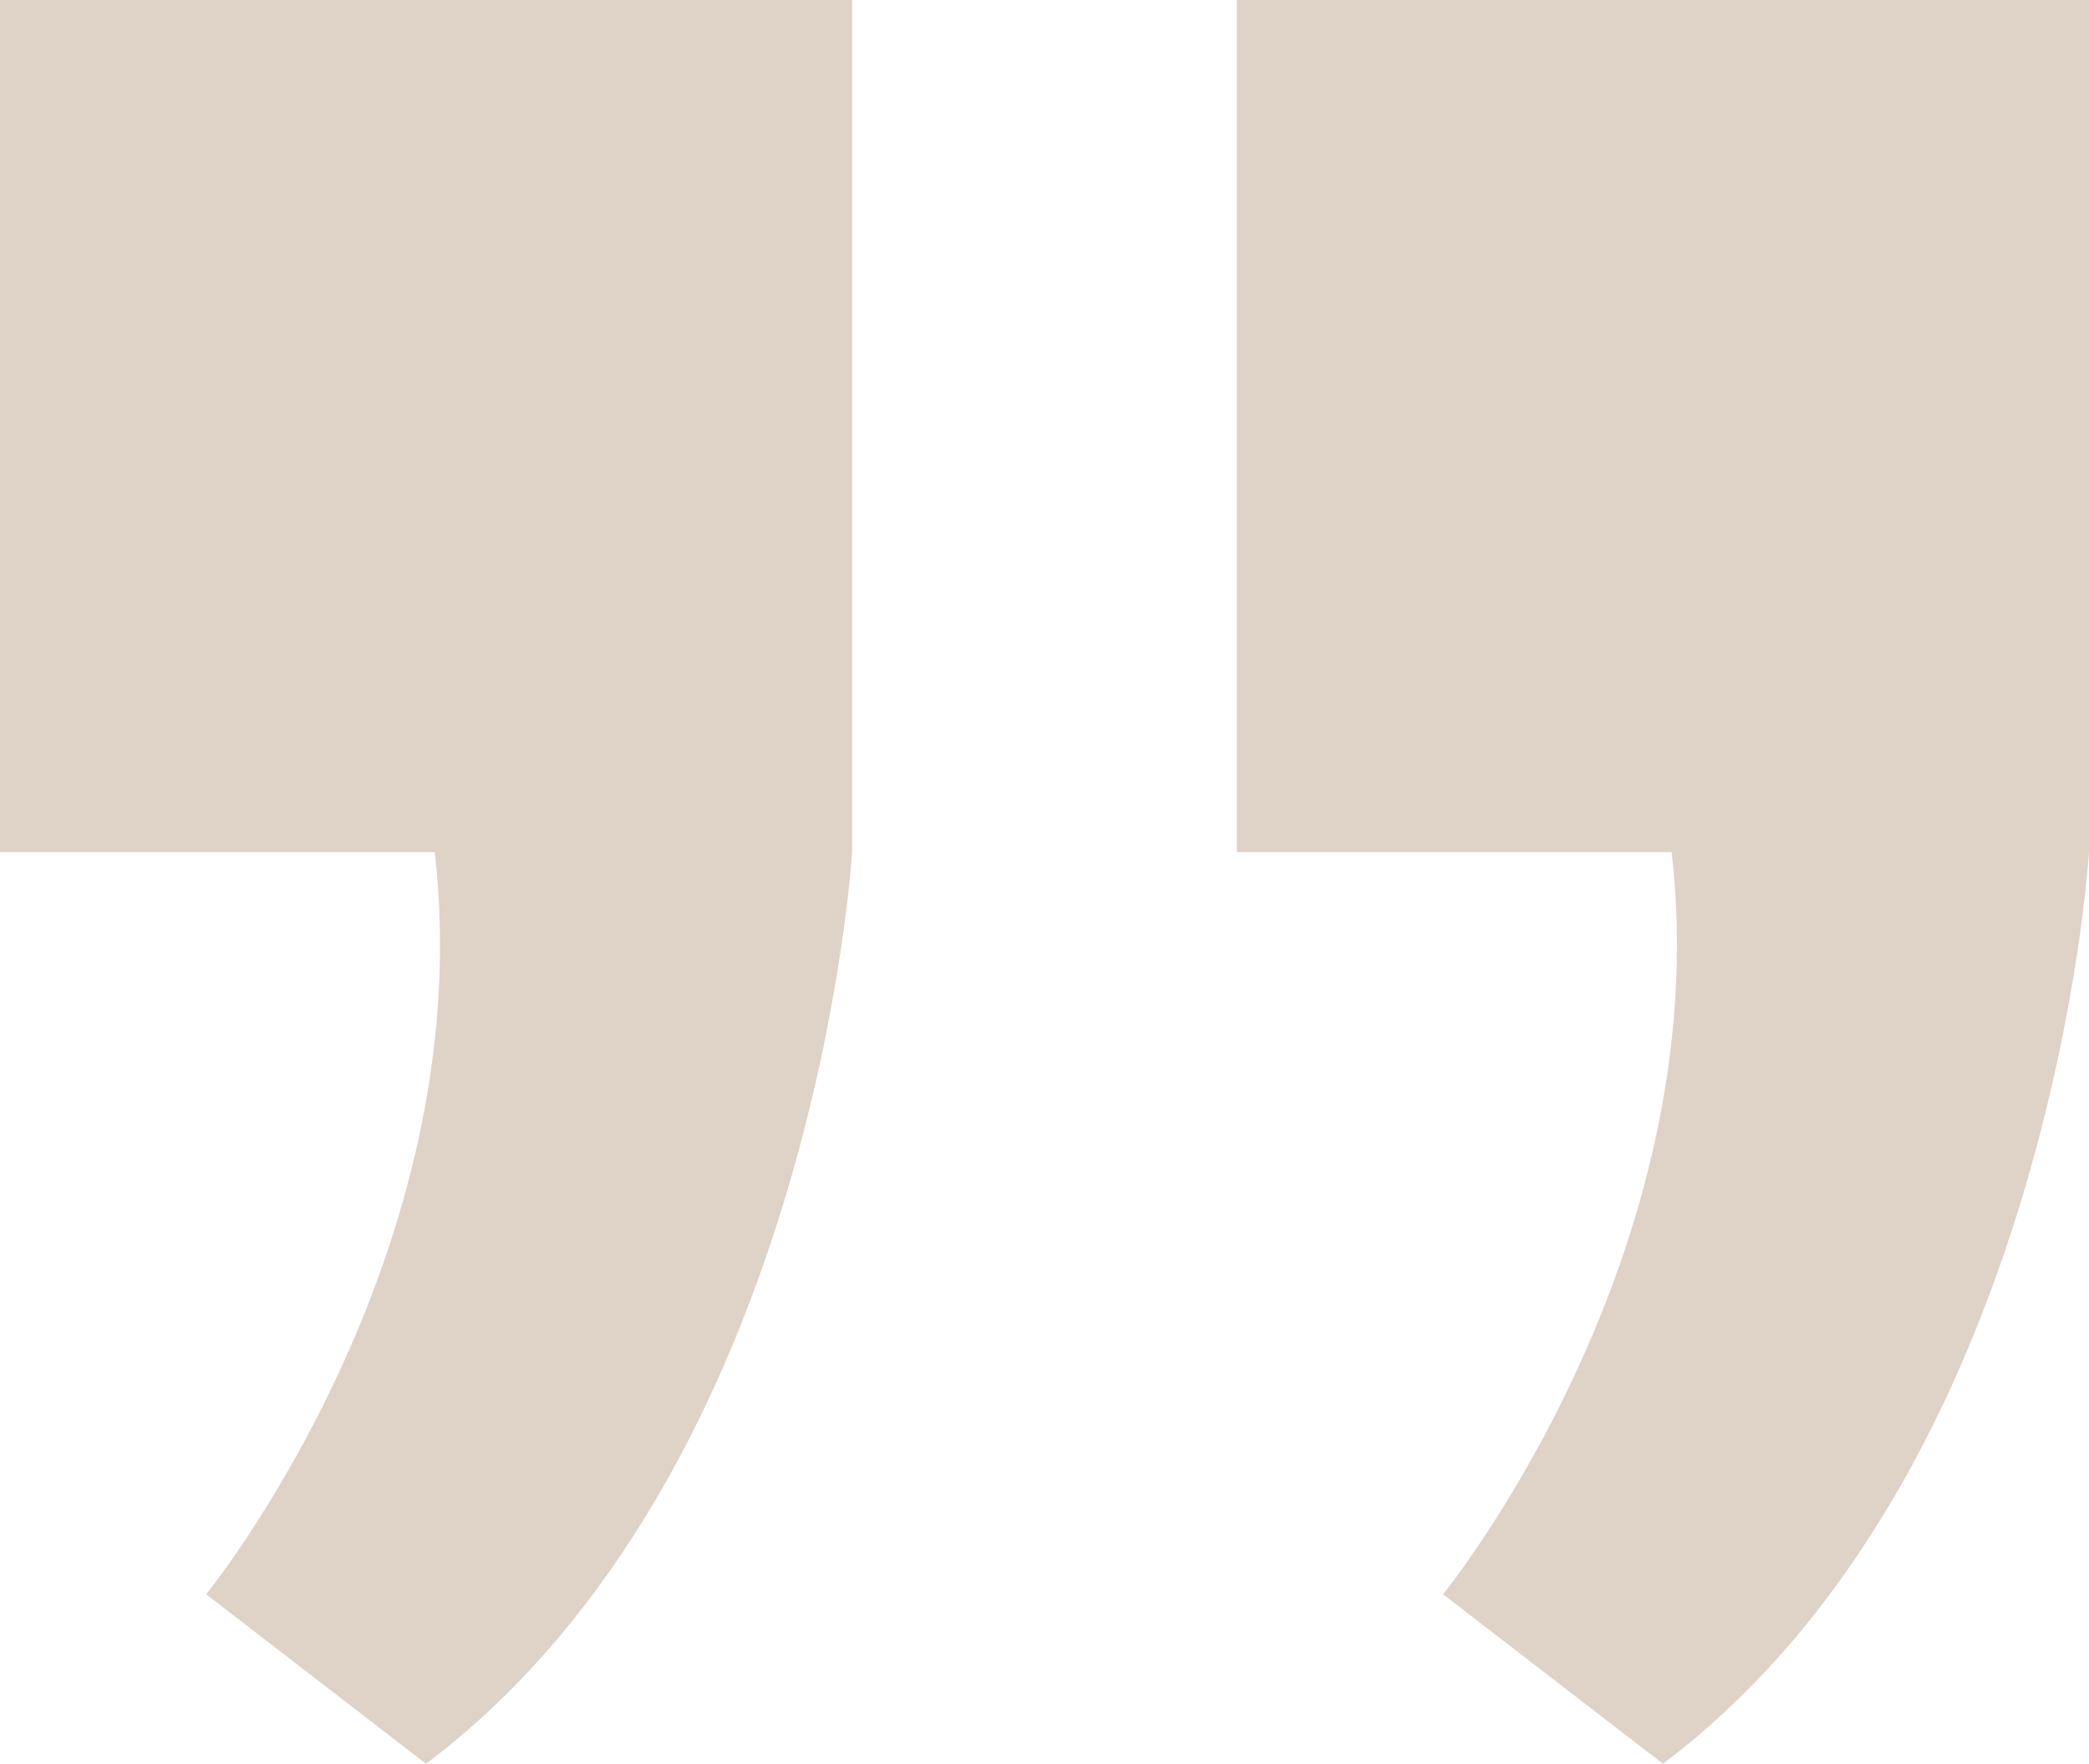 <svg id="Groupe_719" data-name="Groupe 719" xmlns="http://www.w3.org/2000/svg" xmlns:xlink="http://www.w3.org/1999/xlink" width="104.229" height="88" viewBox="0 0 104.229 88">
  <defs>
    <clipPath id="clip-path">
      <rect id="Rectangle_1040" data-name="Rectangle 1040" width="104.229" height="88" fill="#dfd2c6"/>
    </clipPath>
  </defs>
  <g id="Groupe_632" data-name="Groupe 632" clip-path="url(#clip-path)">
    <path id="Tracé_3660" data-name="Tracé 3660" d="M0,0V42.514H21.693c2.313,20.172-11.407,37.029-11.407,37.029L21.257,88C40.686,73.372,42.514,42.514,42.514,42.514V0Z" transform="translate(0)" fill="#dfd2c6"/>
    <path id="Tracé_3661" data-name="Tracé 3661" d="M90,0V42.514h21.693c2.313,20.172-11.407,37.029-11.407,37.029L111.257,88c19.428-14.628,21.257-45.486,21.257-45.486V0Z" transform="translate(-28.286)" fill="#dfd2c6"/>
  </g>
</svg>
